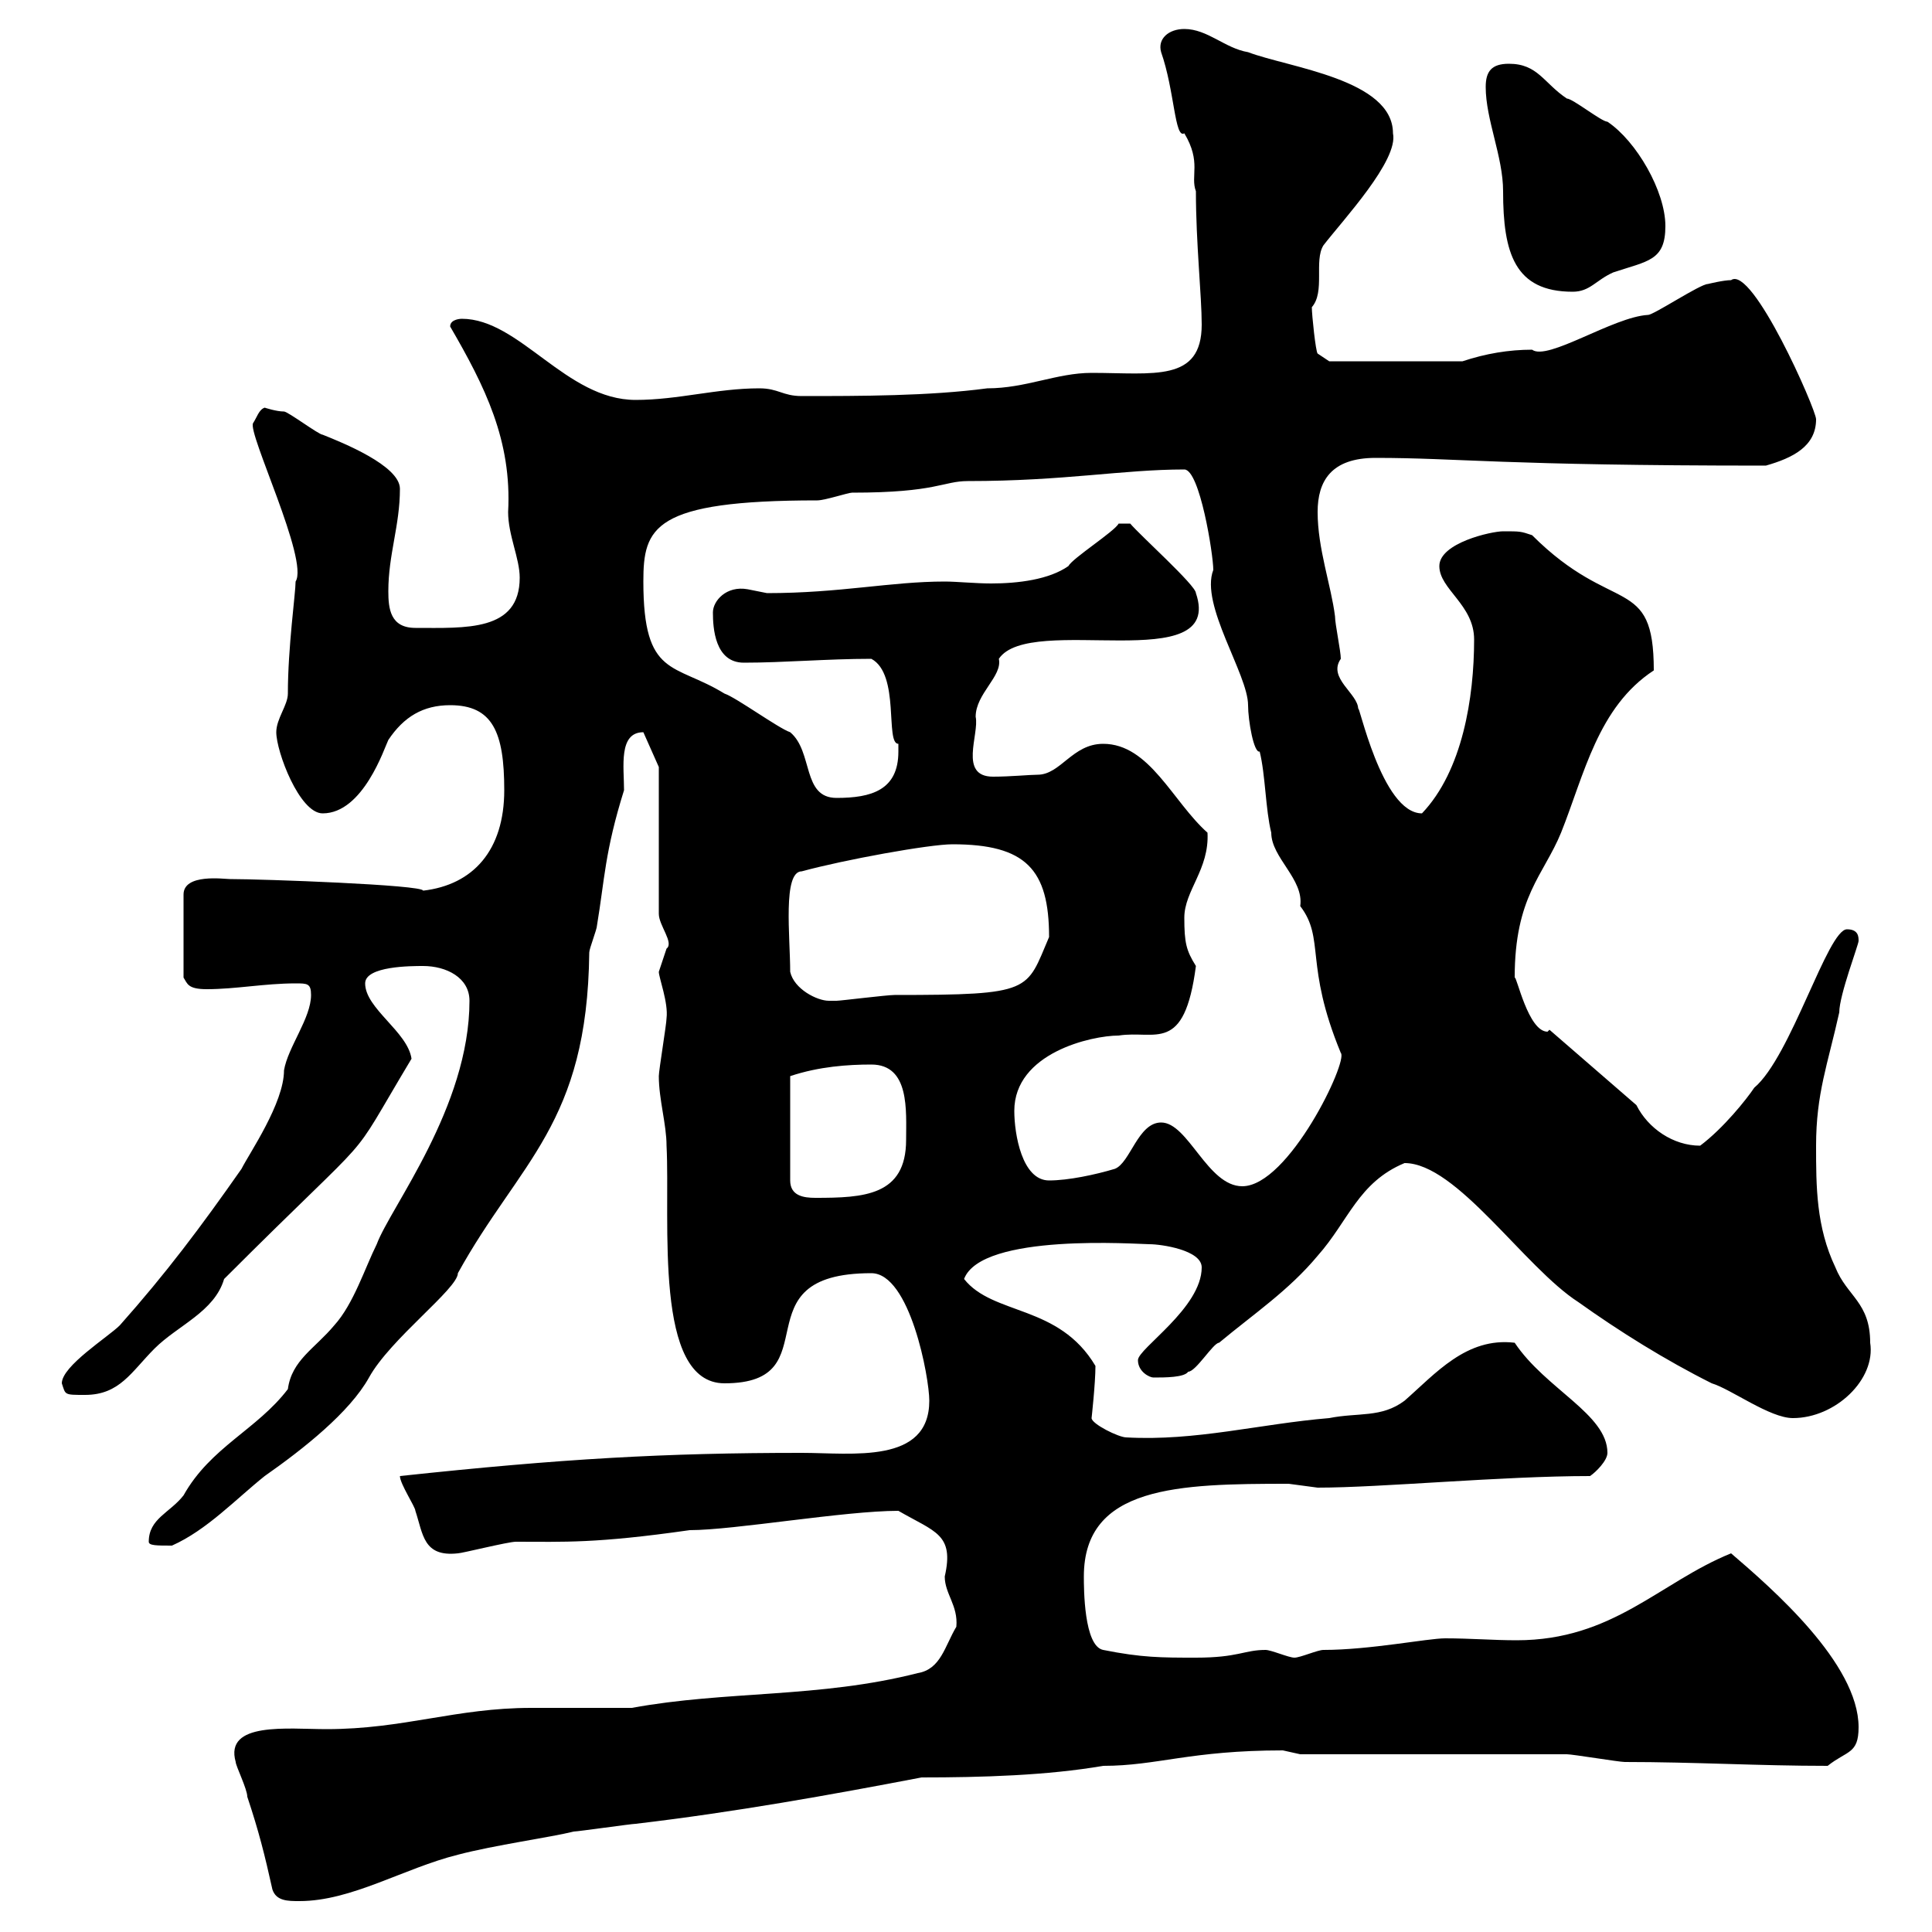 <svg xmlns="http://www.w3.org/2000/svg" xmlns:xlink="http://www.w3.org/1999/xlink" width="300" height="300"><path d="M42.30 293.40C42.90 295.20 44.70 295.20 46.50 295.20C54.60 295.20 62.70 290.10 71.10 288C76.80 286.50 85.50 285.30 89.10 284.40C89.70 284.40 98.10 283.20 98.70 283.20C114 281.40 129 278.70 143.10 276C152.40 276 162.60 275.70 171.30 274.20C179.70 274.20 184.80 271.80 199.20 271.80C199.20 271.80 201.90 272.40 201.90 272.40C208.20 272.40 237 272.40 243.30 272.40C244.20 272.40 251.40 273.60 252.30 273.60C263.10 273.60 273 274.20 283.80 274.20C286.80 271.80 288.60 272.40 288.60 268.20C288.60 258.30 275.10 246.60 268.80 241.20C257.70 245.70 250.50 254.70 235.50 254.70C231.90 254.70 228.30 254.40 224.40 254.40C221.70 254.40 212.70 256.20 205.50 256.20C204.60 256.20 201.90 257.40 201 257.40C200.10 257.40 197.40 256.20 196.50 256.20C193.20 256.20 192.30 257.40 185.70 257.40C180.30 257.40 177.30 257.40 171.30 256.20C168.30 255.60 168.30 246.60 168.30 244.80C168.30 230.70 183 230.40 200.10 230.40C200.10 230.40 204.60 231 204.60 231C214.50 231 233.10 229.20 246.90 229.20C247.80 228.60 249.60 226.80 249.60 225.60C249.60 219.60 240 215.70 235.20 208.50C227.70 207.60 222.90 213.30 218.10 217.50C214.50 220.20 210.90 219.30 206.40 220.20C195.60 221.10 185.70 223.80 174.90 223.20C173.70 223.20 169.50 221.10 169.50 220.20C169.50 220.20 170.10 214.80 170.10 212.10C164.40 202.50 154.20 204.30 149.70 198.60C152.40 191.40 176.70 193.20 178.50 193.20C180.30 193.20 186.60 194.10 186.60 196.80C186.60 203.10 176.70 209.40 176.70 211.20C176.70 213 178.50 213.90 179.10 213.90C180.90 213.90 183.90 213.90 184.50 213C185.70 213 188.40 208.50 189.30 208.50C194.70 204 200.10 200.40 204.60 195C209.40 189.60 210.90 183.60 218.10 180.60C226.20 180.60 236.70 196.80 245.10 202.20C251.40 206.70 258.60 211.20 265.80 214.80C268.80 215.70 274.80 220.20 278.40 220.20C285 220.20 291.30 214.20 290.40 208.50C290.40 202.20 286.80 201.30 285 196.80C282 190.50 282 184.20 282 177.90C282 169.80 283.80 165.30 285.60 157.20C285.60 154.50 288.60 146.70 288.60 146.10C288.60 145.50 288.60 144.30 286.80 144.30C283.80 144.30 278.10 164.10 272.40 168.90C271.20 170.70 267.60 175.20 264 177.90C259.80 177.90 255.90 175.20 254.10 171.60L240.60 159.90C240.60 159.90 240.30 160.20 240.30 160.20C237.30 160.20 235.50 151.50 235.20 151.80C235.20 139.20 239.70 135.90 242.40 129.30C246 120.30 248.10 109.80 256.80 104.10C256.80 89.10 250.50 95.70 237.90 83.10C236.10 82.50 236.10 82.50 233.40 82.50C231.60 82.50 223.50 84.30 223.50 87.90C223.50 91.50 228.90 93.90 228.90 99.30C228.90 108.30 227.10 119.70 220.80 126.30C214.50 126.30 210.90 108.60 210.90 110.10C210.90 107.70 206.10 105.30 208.20 102.30C208.20 101.10 207.30 96.90 207.30 95.70C206.70 90.90 204.60 85.20 204.60 79.50C204.60 74.70 206.70 71.10 213.60 71.10C226.50 71.10 233.10 72.30 274.20 72.30C278.40 71.10 282 69.30 282 65.10C282 63.60 272.10 41.10 268.80 43.50C267.60 43.50 265.20 44.10 265.20 44.10C264 44.10 256.80 48.90 255.90 48.90C250.50 49.20 240.30 56.10 237.90 54.30C234.30 54.30 230.70 54.90 227.10 56.10L206.40 56.10L204.60 54.90C204.30 54.60 203.70 48.90 203.70 47.70C205.80 45.30 204 40.50 205.50 38.10C208.50 34.20 217.20 24.90 216.30 20.70C216.30 12.30 200.10 10.50 193.80 8.10C190.20 7.50 187.50 4.50 183.90 4.50C181.50 4.50 179.70 6 180.30 8.10C182.40 14.10 182.40 21.60 183.90 20.70C186.60 25.20 184.80 27.30 185.70 29.70C185.70 37.80 186.60 45.90 186.60 50.40C186.60 59.40 179.10 57.90 169.50 57.90C164.10 57.90 159.30 60.30 153.30 60.30C144.30 61.50 133.50 61.50 124.50 61.50C121.50 61.50 120.90 60.30 117.90 60.30C111.30 60.30 105.30 62.10 98.70 62.10C87.90 62.10 80.70 49.50 71.70 49.50C71.70 49.50 69.90 49.50 69.90 50.70C75.30 60 79.50 68.40 78.90 79.50C78.90 83.10 80.70 86.70 80.70 89.70C80.70 98.10 72.30 97.50 64.50 97.50C60.60 97.50 60.30 94.50 60.30 91.80C60.30 86.10 62.10 81.60 62.10 75.90C62.10 72.30 53.10 68.70 50.10 67.50C49.50 67.50 44.70 63.90 44.10 63.90C42.90 63.90 41.10 63.30 41.10 63.30C40.20 63.60 39.90 64.80 39.30 65.70C38.40 67.20 48 87 45.90 90.30C45.90 92.10 44.70 100.50 44.70 107.70C44.70 109.50 42.90 111.60 42.90 113.70C42.90 116.70 46.50 126.30 50.10 126.30C56.40 126.30 59.70 116.10 60.30 114.90C62.70 111.30 65.70 109.50 69.90 109.50C76.50 109.50 78.30 113.70 78.30 122.70C78.30 132 73.50 137.40 65.70 138.30C65.70 137.40 40.80 136.50 35.70 136.50C34.80 136.50 28.50 135.60 28.50 138.90L28.50 151.80C29.10 152.70 29.10 153.60 32.10 153.60C36.60 153.60 41.10 152.70 45.90 152.70C47.70 152.70 48.30 152.70 48.30 154.50C48.30 158.10 44.70 162.60 44.10 166.20C44.10 171.30 38.70 179.10 37.50 181.50C31.20 190.50 25.80 197.70 18.60 205.80C16.80 207.60 9.60 212.10 9.60 214.80C10.20 216.60 9.90 216.60 13.20 216.60C18.60 216.60 20.40 213 24 209.40C27.60 205.80 33.30 203.70 34.80 198.60C60 173.40 53.10 182.40 63.90 164.40C63.30 160.20 56.70 156.60 56.70 152.70C56.70 150 63.90 150 65.70 150C69.30 150 72.90 151.80 72.90 155.40C72.90 171.90 60.60 187.50 58.50 193.20C56.70 196.80 54.90 202.50 51.90 205.80C48.90 209.40 45.30 211.20 44.70 215.70C39.90 222 32.70 224.70 28.50 232.20C26.40 234.90 23.10 235.80 23.10 239.40C23.10 240 24.30 240 26.70 240C32.10 237.60 36.60 232.80 41.10 229.20C47.10 225 54.30 219.30 57.30 213.90C60.60 207.90 71.10 200.10 71.10 197.70C80.70 180.30 91.20 174.60 91.50 147.90C91.50 147.30 92.70 144.30 92.70 143.70C93.90 136.50 93.90 132.30 96.90 122.70C96.90 119.10 96 113.70 99.90 113.70L102.30 119.10L102.30 141.90C102.30 143.70 104.70 146.40 103.50 147.30C103.50 147.30 102.30 150.90 102.30 150.90C102.30 151.80 103.80 155.70 103.50 158.10C103.50 159 102.30 166.20 102.30 167.10C102.30 170.70 103.50 174.60 103.50 177.90C104.10 189.60 101.40 214.80 112.50 214.80C129.30 214.80 114.30 197.70 135.30 197.70C141.30 197.70 144.30 213.90 144.30 217.50C144.30 227.40 132.30 225.60 124.50 225.60C103.20 225.60 87.30 226.50 62.10 229.20C62.10 230.40 64.50 234 64.50 234.60C65.70 238.20 65.70 241.80 71.10 241.20C71.70 241.20 78.90 239.40 80.10 239.40C87.60 239.40 92.40 239.70 107.10 237.60C114 237.60 131.10 234.60 139.50 234.60C145.20 237.90 148.20 238.20 146.70 244.80C146.70 247.50 148.80 249.30 148.50 252.60C146.70 255.60 146.10 259.20 142.50 259.80C127.20 263.70 112.80 262.50 98.10 265.20C96.30 265.20 84.30 265.20 82.50 265.20C70.80 265.20 62.70 268.50 50.70 268.50C44.70 268.50 34.80 267.30 36.60 273.60C36.60 274.20 38.40 277.80 38.40 279C40.20 284.40 41.10 288 42.30 293.40ZM135.30 165.30C141.30 165.30 140.70 172.50 140.70 177C140.70 185.70 134.10 186 126.60 186C124.80 186 122.70 185.70 122.70 183.30L122.70 167.10C127.20 165.60 131.70 165.30 135.30 165.30ZM180.30 174.30C176.70 174.30 175.50 180.60 173.10 181.50C170.10 182.40 165.90 183.30 162.90 183.30C158.70 183.30 157.50 176.10 157.50 172.50C157.50 163.50 169.50 160.80 173.70 160.80C179.40 159.90 183.90 163.80 185.70 150C184.20 147.60 183.90 146.40 183.90 142.50C183.90 138.30 187.80 135 187.50 129.30C182.10 124.50 178.50 115.50 171.30 115.50C166.50 115.50 164.70 120.30 161.10 120.30C159.90 120.30 156.90 120.60 154.20 120.60C148.80 120.60 152.10 114 151.50 111.30C151.50 107.70 155.70 105 155.10 102.30C159.90 95.10 190.20 105.30 185.70 92.10C185.70 90.90 177 83.10 175.50 81.30L173.70 81.30C173.10 82.50 166.50 86.70 165.90 87.90C162.90 90 158.10 90.60 153.90 90.60C151.50 90.60 148.50 90.30 146.70 90.30C138.30 90.30 130.50 92.10 119.10 92.10C119.10 92.10 116.10 91.50 116.10 91.50C112.80 90.90 110.70 93.30 110.70 95.10C110.70 97.50 111 102.90 115.50 102.90C121.80 102.90 128.40 102.30 135.30 102.30C139.80 104.70 137.40 115.50 139.50 115.50C139.50 115.50 139.50 115.50 139.50 116.70C139.50 122.70 135.30 123.90 129.90 123.90C124.50 123.90 126.30 116.70 122.70 113.70C120.90 113.10 114.30 108.30 112.50 107.70C104.70 102.90 99.90 105.30 99.90 90.30C99.90 81.90 101.40 77.70 126.90 77.70C128.10 77.70 131.70 76.50 132.30 76.50C145.50 76.50 146.40 74.70 150.30 74.70C165.30 74.70 174.30 72.90 183.90 72.90C186.30 72.90 188.40 86.10 188.40 88.50C186.30 93.90 193.80 104.70 193.80 109.50C193.80 111.90 194.70 117 195.60 116.70C196.50 120.30 196.50 125.70 197.40 129.30C197.40 133.20 202.50 136.50 201.90 140.70C205.80 145.80 202.50 149.70 208.20 163.50C209.40 164.70 200.10 184.20 192.90 184.20C187.50 184.20 184.50 174.30 180.30 174.30ZM122.70 150.90C122.70 145.50 121.50 135.30 124.50 135.30C131.10 133.50 144.30 131.10 147.90 131.10C159.30 131.10 162.90 135 162.90 145.50C159.30 153.90 160.50 154.50 138.90 154.50C137.70 154.50 130.50 155.40 129.90 155.40C129.90 155.40 129.90 155.40 128.70 155.40C126.90 155.40 123.30 153.60 122.70 150.90ZM230.70 13.50C230.70 18.60 233.40 24.30 233.40 29.70C233.40 39.30 235.20 45.30 244.20 45.30C246.90 45.30 247.80 43.50 250.50 42.30C255.90 40.50 258.60 40.50 258.60 35.10C258.60 29.70 254.10 21.90 249.60 18.90C248.70 18.90 244.20 15.30 243.30 15.30C239.70 12.90 238.80 9.90 234.30 9.90C231.60 9.90 230.70 11.10 230.70 13.50Z"/></svg>